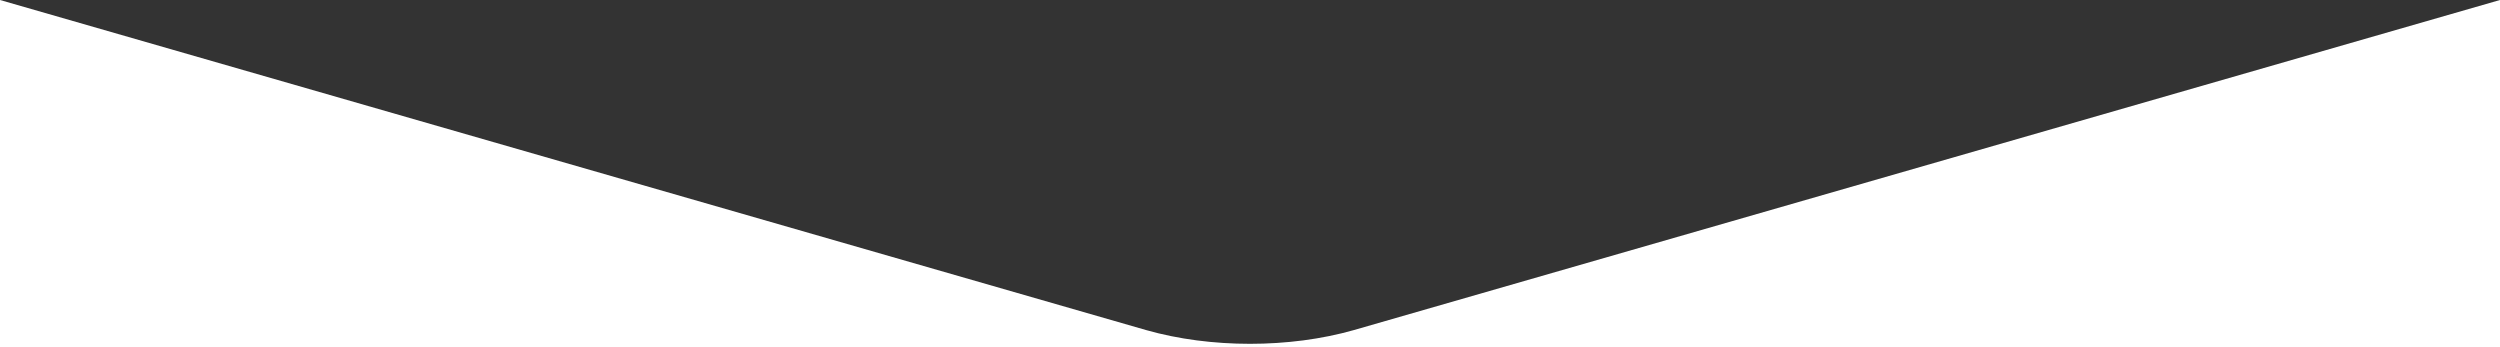 <svg xmlns:xlink="http://www.w3.org/1999/xlink" viewBox="0 0 1440 200" fill="#FFF" xmlns="http://www.w3.org/2000/svg" width="1440" height="200"><rect x="0" y="0" width="1440" height="200" fill="#333333" stroke="none"/><path d="M1440 0V200L0 200L9.1266e-05 0L660.188 190.13C697.2 200.676 742.8 200.676 779.812 190.13L1440 0Z" fill="#FFFFFF"/></svg>